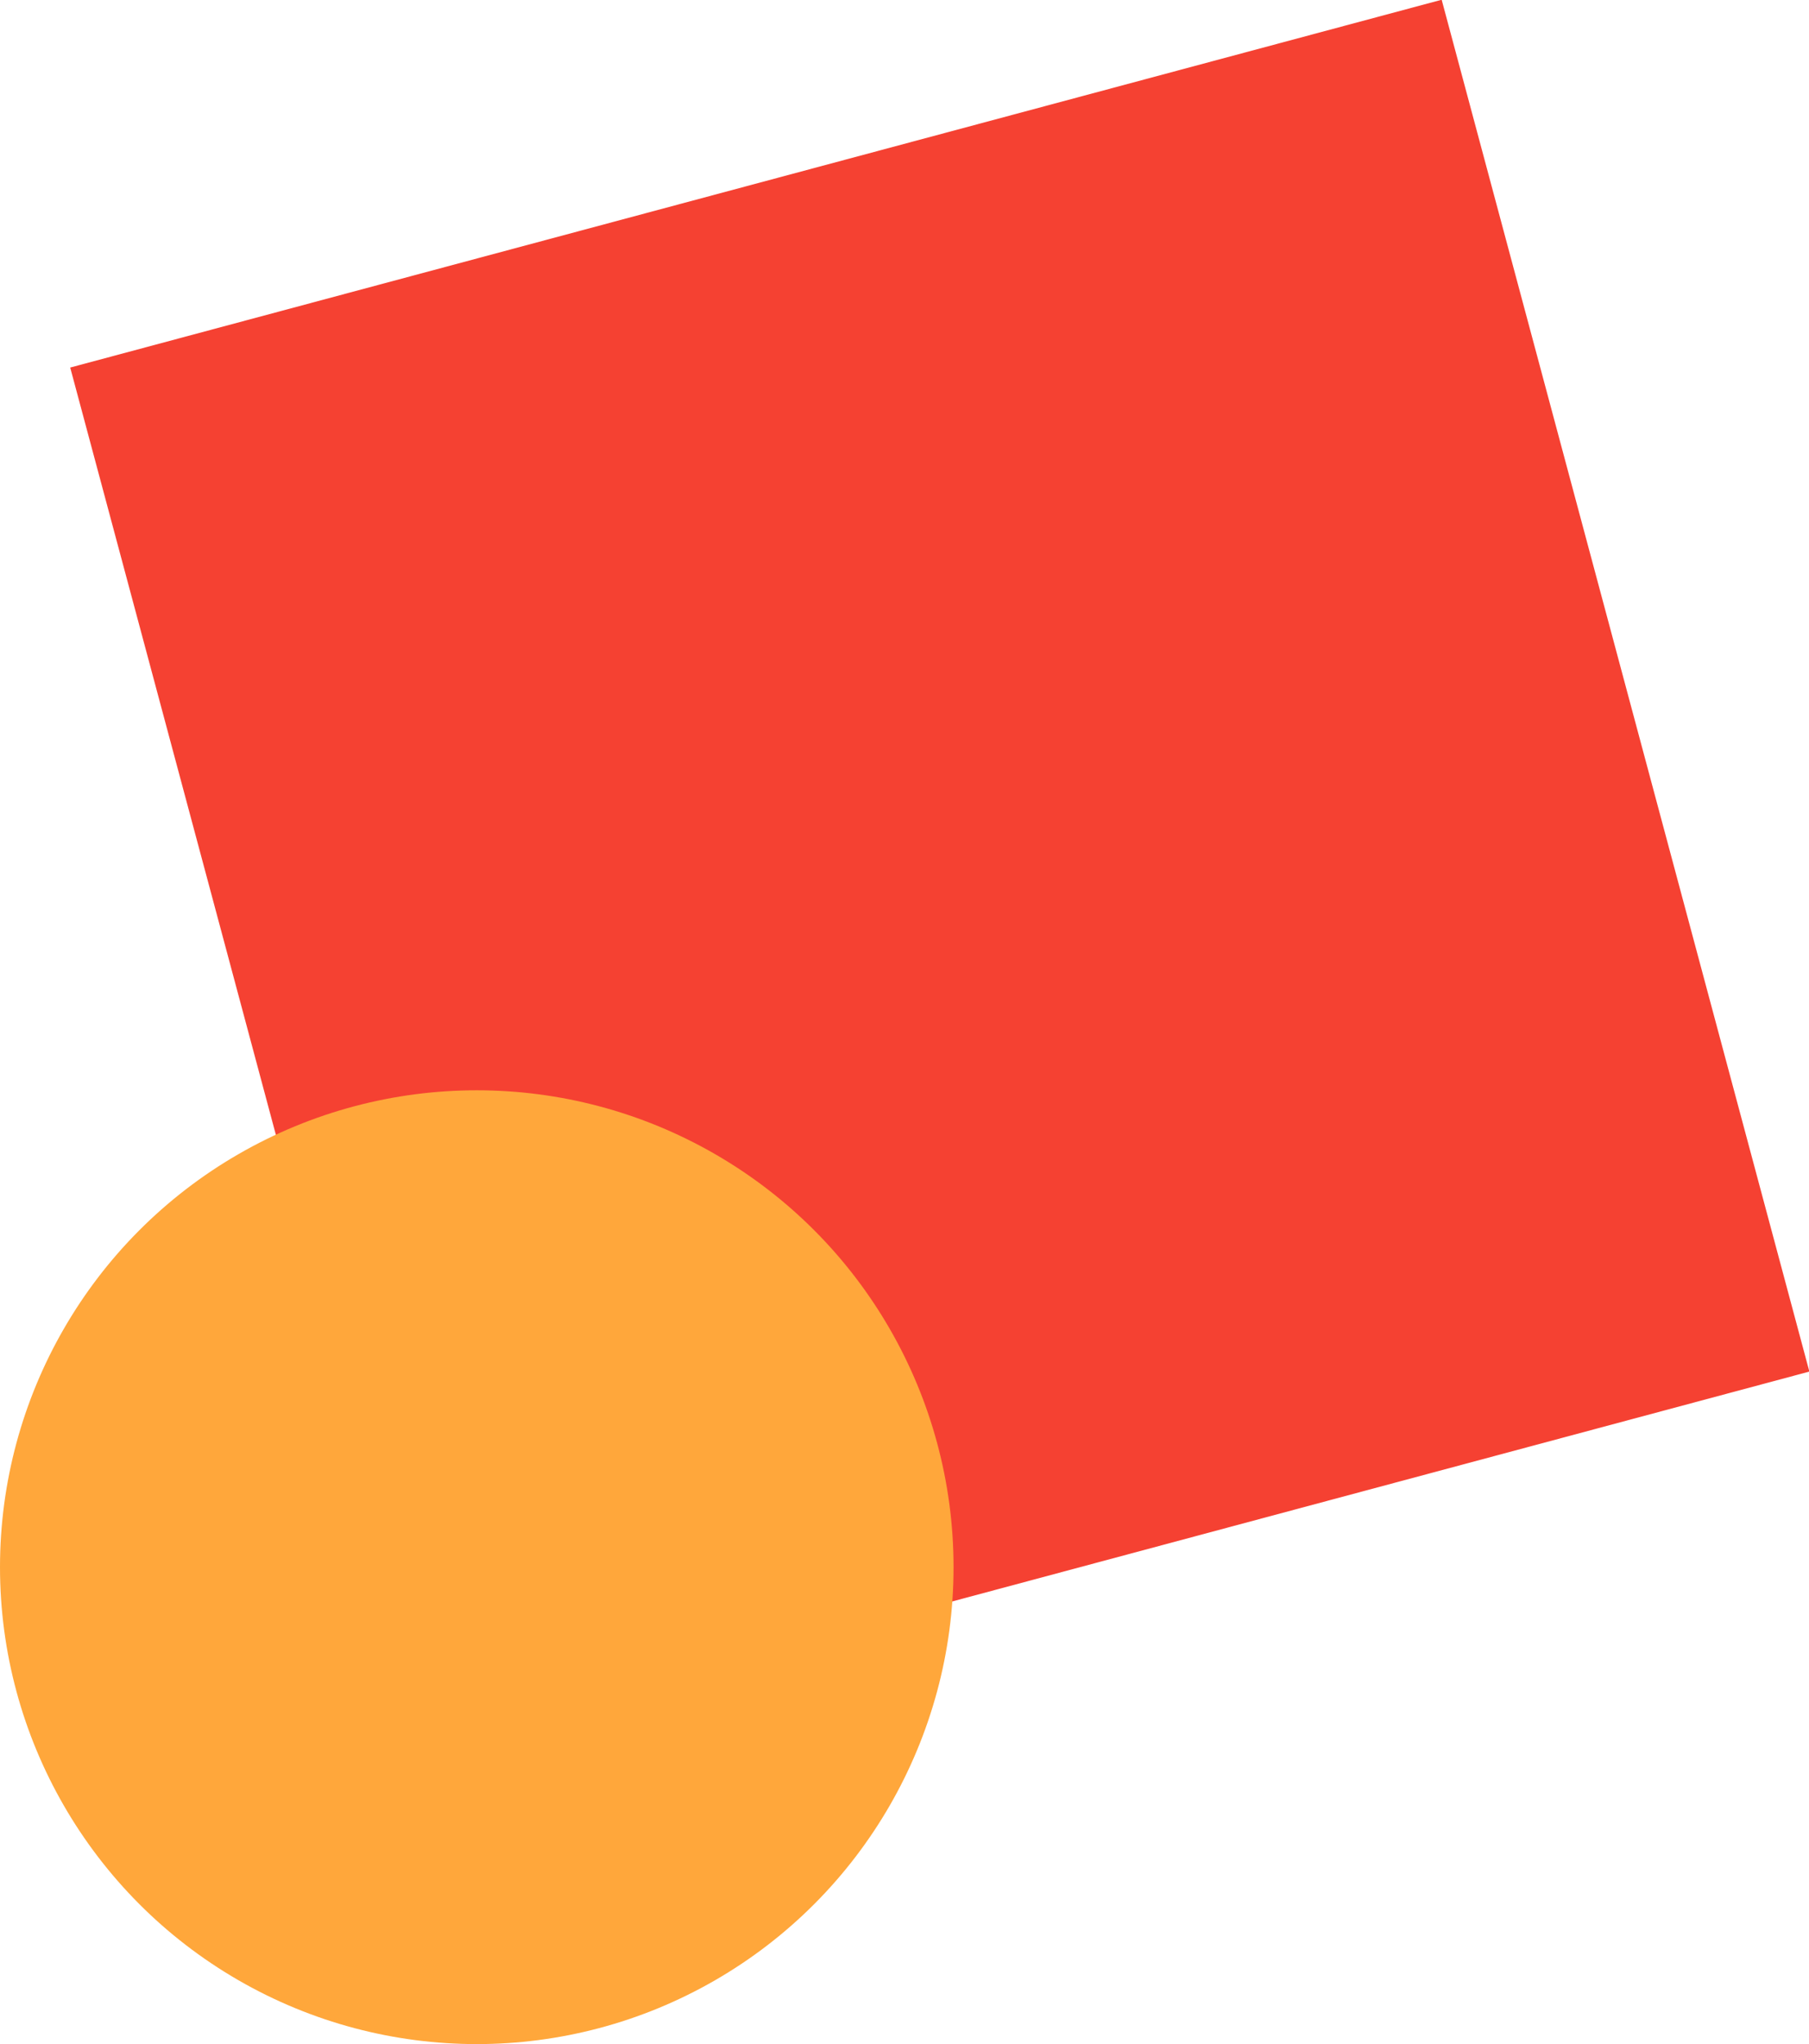 <svg xmlns="http://www.w3.org/2000/svg" width="179.354" height="202.607" viewBox="0 0 179.354 202.607">
  <defs>
    <style>
      .cls-1 {
        fill: #f54132;
      }

      .cls-2 {
        fill: #ffa73b;
      }
    </style>
  </defs>
  <g id="Group_8403" data-name="Group 8403" transform="translate(-128.039 -5298)">
    <rect id="Rectangle_100" data-name="Rectangle 100" class="cls-1" width="140.759" height="140.759" transform="matrix(0.966, -0.259, 0.259, 0.966, 135, 5334.431)"/>
    <ellipse id="Ellipse_1570" data-name="Ellipse 1570" class="cls-2" cx="47.27" cy="47.27" rx="47.27" ry="47.27" transform="translate(128.039 5406.068)"/>
  </g>
</svg>
